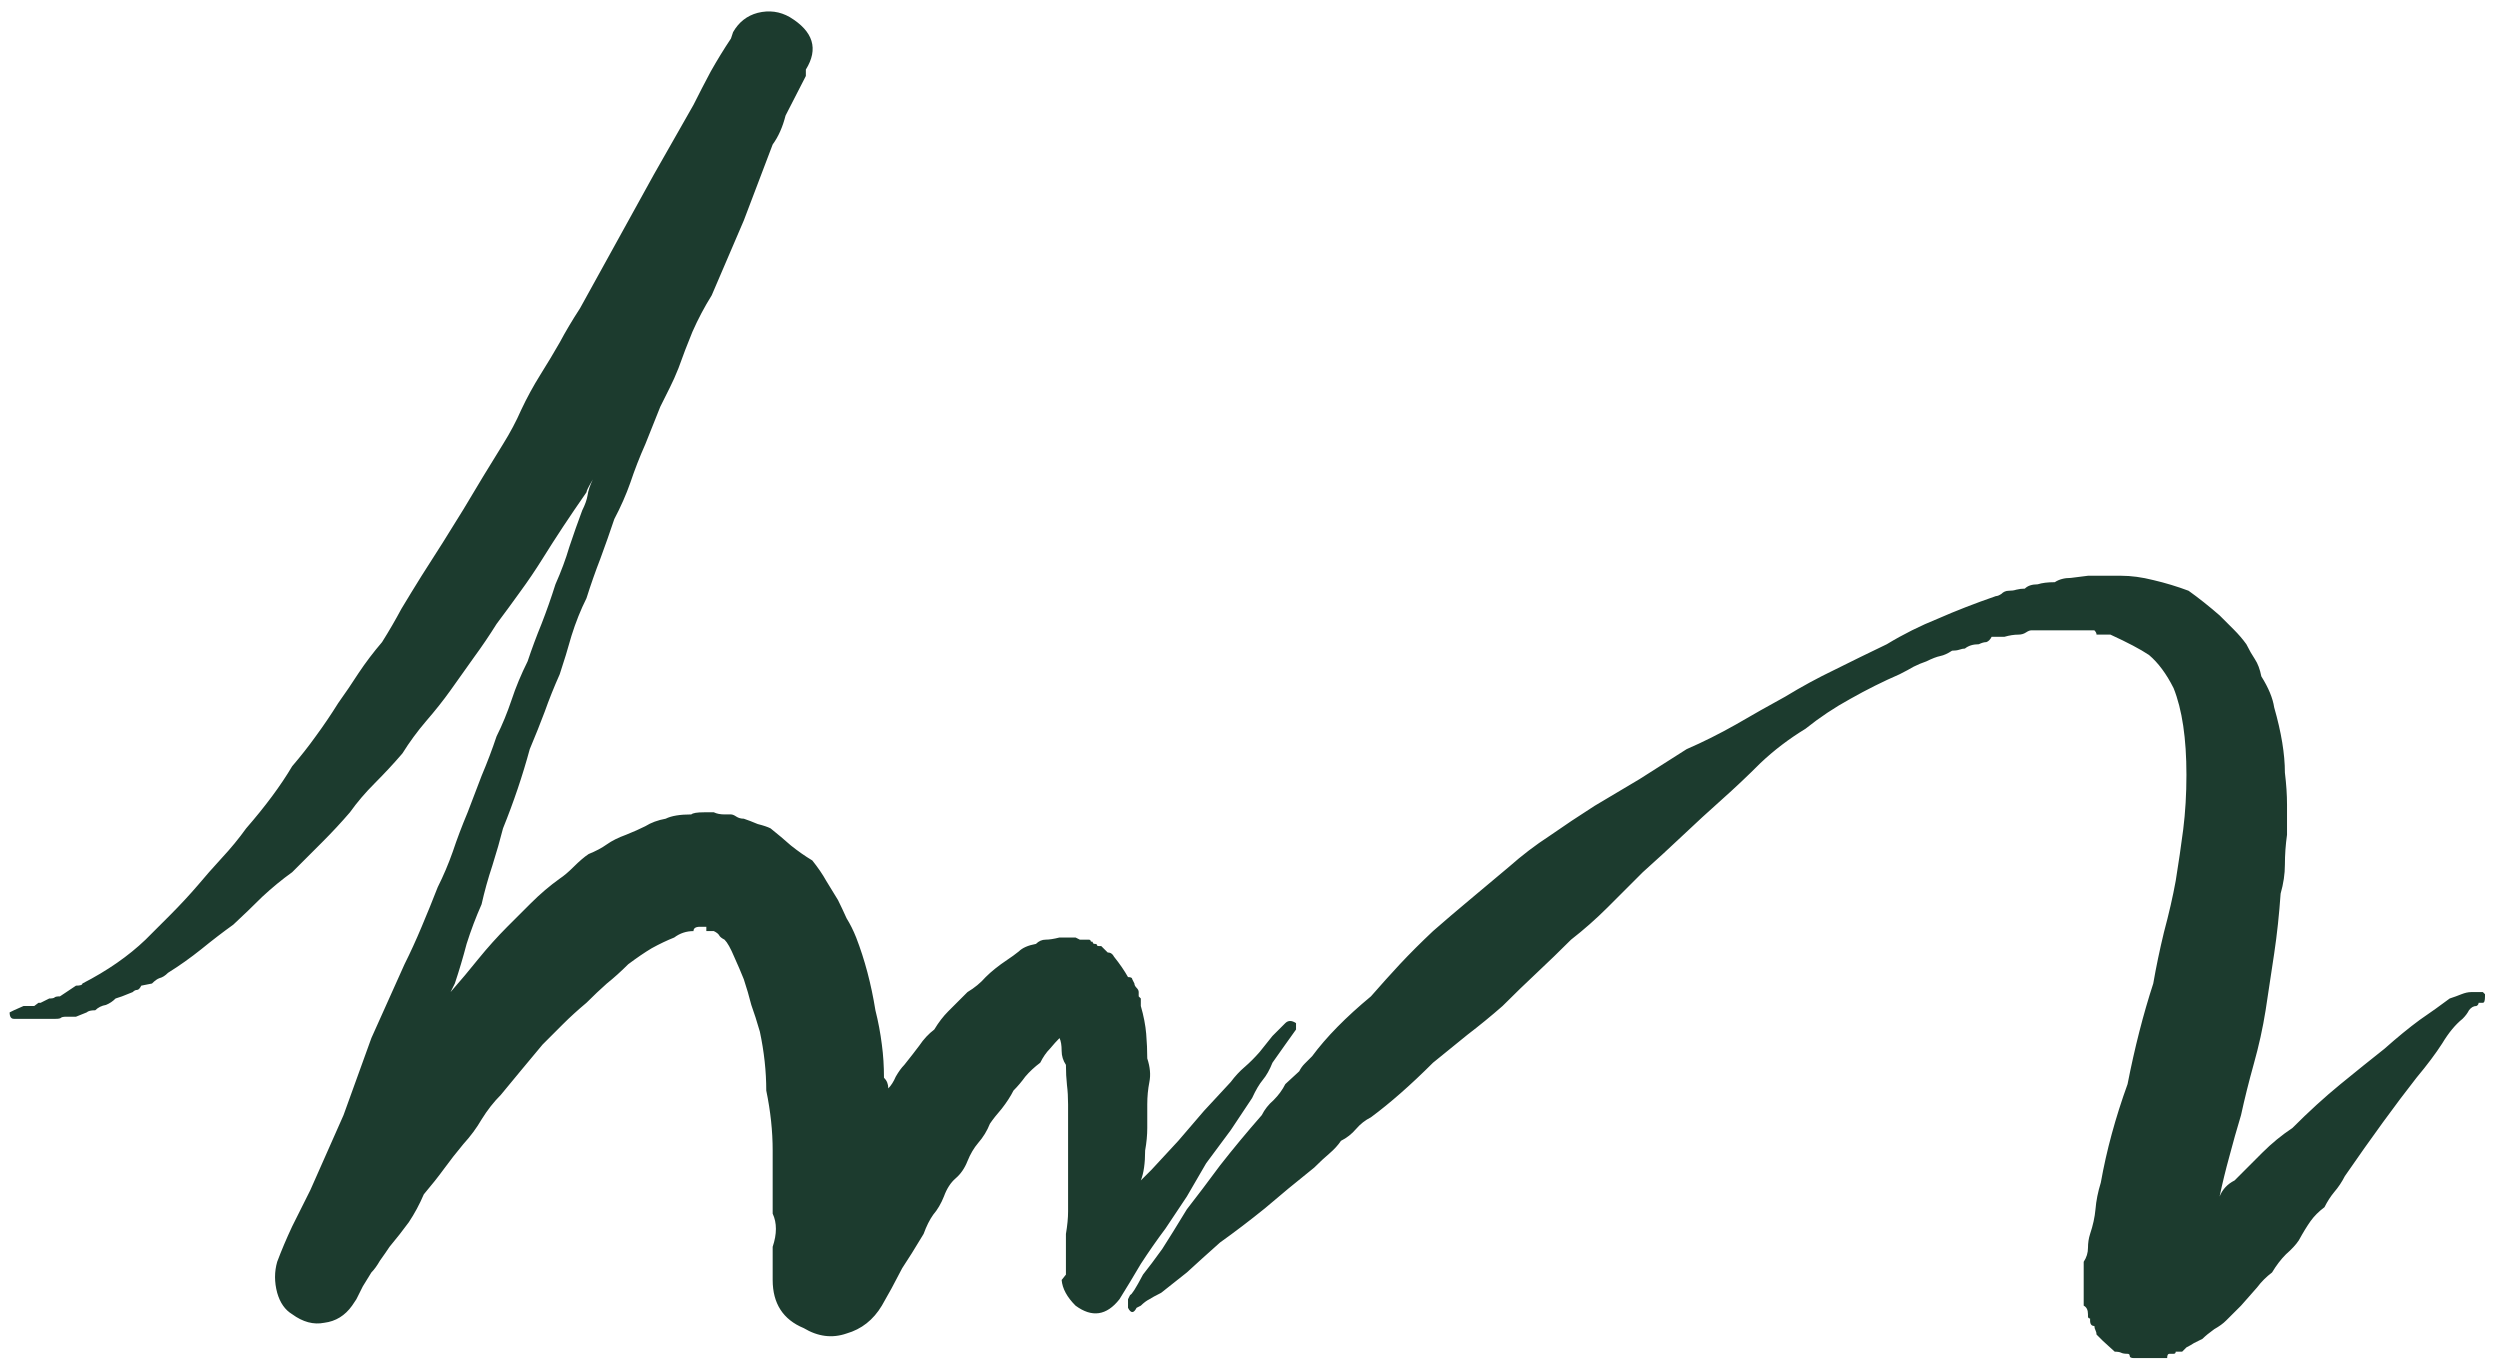 <?xml version="1.0" encoding="UTF-8"?> <svg xmlns="http://www.w3.org/2000/svg" width="73" height="40" viewBox="0 0 73 40" fill="none"> <path d="M37.531 29.875C37.615 29.792 37.719 29.792 37.844 29.875V30.062L37.531 30.5L37.156 31.031C37.073 31.24 36.979 31.406 36.875 31.531C36.771 31.656 36.667 31.833 36.562 32.062L35.938 33L35.219 33.969L34.656 34.938L34.031 35.875C33.781 36.208 33.542 36.552 33.312 36.906C33.104 37.26 32.896 37.604 32.688 37.938C32.312 38.417 31.885 38.479 31.406 38.125C31.156 37.875 31.021 37.625 31 37.375L31.125 37.219V36.031C31.167 35.781 31.188 35.562 31.188 35.375C31.188 35.167 31.188 34.958 31.188 34.75V33.531V32.25C31.188 32.042 31.177 31.854 31.156 31.688C31.135 31.5 31.125 31.302 31.125 31.094C31.042 30.969 31 30.833 31 30.688C31 30.521 30.979 30.396 30.938 30.312C30.854 30.396 30.76 30.5 30.656 30.625C30.552 30.729 30.458 30.865 30.375 31.031C30.208 31.156 30.062 31.292 29.938 31.438C29.833 31.583 29.719 31.719 29.594 31.844C29.51 32.01 29.396 32.188 29.25 32.375C29.104 32.542 28.99 32.688 28.906 32.812C28.823 33.021 28.708 33.208 28.562 33.375C28.438 33.521 28.333 33.698 28.25 33.906C28.167 34.115 28.052 34.281 27.906 34.406C27.76 34.531 27.646 34.708 27.562 34.938C27.479 35.146 27.375 35.323 27.25 35.469C27.146 35.615 27.052 35.802 26.969 36.031C26.844 36.24 26.729 36.427 26.625 36.594C26.521 36.76 26.427 36.906 26.344 37.031L26.031 37.625L25.75 38.125C25.5 38.542 25.156 38.812 24.719 38.938C24.302 39.083 23.885 39.031 23.469 38.781C22.865 38.531 22.562 38.062 22.562 37.375V37.219V36.781V36.406C22.688 36.031 22.688 35.708 22.562 35.438V33.594C22.562 33.031 22.5 32.448 22.375 31.844C22.375 31.281 22.312 30.708 22.188 30.125C22.104 29.833 22.021 29.573 21.938 29.344C21.875 29.094 21.802 28.844 21.719 28.594C21.635 28.385 21.542 28.167 21.438 27.938C21.333 27.688 21.24 27.521 21.156 27.438C21.073 27.396 21.021 27.354 21 27.312C20.979 27.271 20.927 27.229 20.844 27.188H20.781H20.625V27.062V27.188V27.062H20.562H20.438C20.312 27.062 20.25 27.104 20.25 27.188C20.042 27.188 19.854 27.25 19.688 27.375C19.479 27.458 19.26 27.562 19.031 27.688C18.823 27.812 18.594 27.969 18.344 28.156C18.135 28.365 17.927 28.552 17.719 28.719C17.531 28.885 17.333 29.073 17.125 29.281C16.875 29.49 16.646 29.698 16.438 29.906C16.25 30.094 16.052 30.292 15.844 30.5C15.635 30.75 15.427 31 15.219 31.25C15.031 31.479 14.833 31.719 14.625 31.969C14.417 32.177 14.229 32.417 14.062 32.688C13.917 32.938 13.74 33.177 13.531 33.406C13.323 33.656 13.135 33.896 12.969 34.125C12.802 34.354 12.604 34.604 12.375 34.875C12.25 35.167 12.104 35.438 11.938 35.688C11.771 35.917 11.583 36.156 11.375 36.406C11.292 36.531 11.198 36.667 11.094 36.812C11.01 36.958 10.927 37.073 10.844 37.156L10.594 37.562L10.406 37.938L10.281 38.125C10.073 38.417 9.802 38.583 9.469 38.625C9.156 38.688 8.844 38.604 8.531 38.375C8.323 38.25 8.177 38.042 8.094 37.75C8.01 37.438 8.01 37.135 8.094 36.844C8.219 36.51 8.365 36.167 8.531 35.812C8.719 35.438 8.896 35.083 9.062 34.75L10.031 32.562L10.844 30.312L11.812 28.156C11.979 27.823 12.146 27.458 12.312 27.062C12.479 26.667 12.635 26.281 12.781 25.906C12.948 25.573 13.094 25.229 13.219 24.875C13.344 24.5 13.49 24.115 13.656 23.719C13.781 23.385 13.917 23.031 14.062 22.656C14.229 22.26 14.375 21.875 14.5 21.5C14.667 21.167 14.812 20.812 14.938 20.438C15.062 20.062 15.219 19.688 15.406 19.312C15.531 18.938 15.667 18.573 15.812 18.219C15.958 17.844 16.094 17.458 16.219 17.062C16.385 16.688 16.521 16.323 16.625 15.969C16.75 15.594 16.875 15.24 17 14.906C17.083 14.74 17.135 14.594 17.156 14.469C17.177 14.323 17.229 14.167 17.312 14C17.188 14.208 17.125 14.333 17.125 14.375C16.646 15.062 16.219 15.708 15.844 16.312C15.635 16.646 15.417 16.969 15.188 17.281C14.979 17.573 14.75 17.885 14.5 18.219C14.292 18.552 14.073 18.875 13.844 19.188C13.635 19.479 13.406 19.802 13.156 20.156C12.948 20.448 12.708 20.75 12.438 21.062C12.188 21.354 11.958 21.667 11.75 22C11.5 22.292 11.229 22.583 10.938 22.875C10.667 23.146 10.427 23.427 10.219 23.719C9.969 24.01 9.698 24.302 9.406 24.594C9.135 24.865 8.844 25.156 8.531 25.469C8.24 25.677 7.948 25.917 7.656 26.188C7.385 26.458 7.104 26.729 6.812 27C6.521 27.208 6.208 27.448 5.875 27.719C5.562 27.969 5.24 28.198 4.906 28.406C4.823 28.49 4.74 28.542 4.656 28.562C4.594 28.583 4.521 28.635 4.438 28.719L4.125 28.781C4.083 28.865 4.042 28.906 4 28.906C3.958 28.906 3.917 28.927 3.875 28.969L3.562 29.094L3.375 29.156C3.292 29.24 3.198 29.302 3.094 29.344C2.969 29.365 2.865 29.417 2.781 29.5C2.656 29.5 2.573 29.521 2.531 29.562L2.219 29.688H1.938C1.854 29.688 1.802 29.698 1.781 29.719C1.76 29.74 1.708 29.75 1.625 29.75H1.25H1H0.875H0.688H0.406C0.323 29.75 0.281 29.688 0.281 29.562C0.281 29.562 0.323 29.542 0.406 29.5L0.688 29.375H0.812H1C1 29.375 1.042 29.344 1.125 29.281H1.188L1.438 29.156C1.521 29.156 1.573 29.146 1.594 29.125C1.615 29.104 1.667 29.094 1.75 29.094L1.938 28.969L2.219 28.781C2.344 28.781 2.406 28.76 2.406 28.719C3.135 28.344 3.75 27.917 4.25 27.438C4.458 27.229 4.698 26.99 4.969 26.719C5.26 26.427 5.531 26.135 5.781 25.844C5.99 25.594 6.219 25.333 6.469 25.062C6.74 24.771 6.979 24.479 7.188 24.188C7.75 23.542 8.198 22.938 8.531 22.375C8.781 22.083 9.01 21.792 9.219 21.5C9.448 21.188 9.667 20.865 9.875 20.531C10.083 20.24 10.281 19.948 10.469 19.656C10.677 19.344 10.906 19.042 11.156 18.75C11.365 18.417 11.552 18.094 11.719 17.781C11.906 17.469 12.104 17.146 12.312 16.812C12.729 16.167 13.135 15.521 13.531 14.875C13.927 14.208 14.312 13.573 14.688 12.969C14.896 12.635 15.073 12.302 15.219 11.969C15.385 11.615 15.573 11.271 15.781 10.938C15.99 10.604 16.177 10.292 16.344 10C16.51 9.688 16.708 9.354 16.938 9L19.094 5.094L20.25 3.062C20.417 2.729 20.583 2.406 20.75 2.094C20.938 1.76 21.135 1.438 21.344 1.125L21.406 0.938C21.573 0.646 21.812 0.458 22.125 0.375C22.458 0.292 22.771 0.333 23.062 0.5C23.75 0.917 23.906 1.427 23.531 2.031V2.219L22.938 3.375C22.854 3.708 22.729 3.99 22.562 4.219L21.719 6.438L20.781 8.625C20.573 8.958 20.385 9.312 20.219 9.688C20.073 10.042 19.938 10.396 19.812 10.75C19.729 10.958 19.646 11.146 19.562 11.312C19.479 11.479 19.385 11.667 19.281 11.875L18.844 12.969C18.677 13.344 18.531 13.719 18.406 14.094C18.281 14.448 18.125 14.802 17.938 15.156C17.812 15.531 17.677 15.917 17.531 16.312C17.385 16.688 17.25 17.073 17.125 17.469C16.958 17.802 16.812 18.167 16.688 18.562C16.583 18.938 16.469 19.312 16.344 19.688C16.177 20.062 16.031 20.427 15.906 20.781C15.781 21.115 15.635 21.479 15.469 21.875C15.26 22.646 15 23.417 14.688 24.188C14.604 24.521 14.5 24.885 14.375 25.281C14.25 25.656 14.146 26.031 14.062 26.406C13.896 26.781 13.75 27.167 13.625 27.562C13.521 27.958 13.406 28.344 13.281 28.719L13.156 28.969C13.448 28.635 13.719 28.312 13.969 28C14.24 27.667 14.521 27.354 14.812 27.062C15.021 26.854 15.25 26.625 15.5 26.375C15.771 26.104 16.052 25.865 16.344 25.656C16.469 25.573 16.604 25.458 16.75 25.312C16.917 25.146 17.062 25.021 17.188 24.938C17.396 24.854 17.573 24.76 17.719 24.656C17.865 24.552 18.052 24.458 18.281 24.375C18.49 24.292 18.677 24.208 18.844 24.125C19.01 24.021 19.208 23.948 19.438 23.906C19.604 23.823 19.854 23.781 20.188 23.781C20.229 23.74 20.354 23.719 20.562 23.719H20.625H20.781H20.844C20.927 23.76 21.031 23.781 21.156 23.781H21.219H21.344C21.385 23.781 21.438 23.802 21.5 23.844C21.562 23.885 21.635 23.906 21.719 23.906C21.844 23.948 21.979 24 22.125 24.062C22.292 24.104 22.417 24.146 22.5 24.188C22.708 24.354 22.906 24.521 23.094 24.688C23.302 24.854 23.51 25 23.719 25.125C23.885 25.333 24.021 25.531 24.125 25.719C24.229 25.885 24.344 26.073 24.469 26.281C24.552 26.448 24.635 26.625 24.719 26.812C24.823 26.979 24.917 27.167 25 27.375C25.25 28.021 25.438 28.729 25.562 29.5C25.646 29.833 25.708 30.167 25.75 30.5C25.792 30.812 25.812 31.135 25.812 31.469C25.896 31.552 25.938 31.656 25.938 31.781C26.021 31.698 26.094 31.583 26.156 31.438C26.24 31.292 26.323 31.177 26.406 31.094C26.573 30.885 26.719 30.698 26.844 30.531C26.969 30.344 27.115 30.188 27.281 30.062C27.406 29.854 27.542 29.677 27.688 29.531C27.854 29.365 28.042 29.177 28.25 28.969C28.458 28.844 28.635 28.698 28.781 28.531C28.948 28.365 29.156 28.198 29.406 28.031C29.531 27.948 29.646 27.865 29.75 27.781C29.854 27.677 30.021 27.604 30.25 27.562C30.333 27.479 30.427 27.438 30.531 27.438C30.635 27.438 30.771 27.417 30.938 27.375H31.125H31.188H31.312H31.406L31.531 27.438H31.719H31.781C31.823 27.438 31.844 27.448 31.844 27.469C31.844 27.49 31.865 27.5 31.906 27.5C31.906 27.542 31.927 27.562 31.969 27.562C32.01 27.562 32.031 27.573 32.031 27.594C32.031 27.615 32.052 27.625 32.094 27.625H32.156C32.156 27.625 32.219 27.688 32.344 27.812C32.427 27.812 32.49 27.854 32.531 27.938C32.698 28.146 32.833 28.344 32.938 28.531C33.021 28.531 33.062 28.552 33.062 28.594L33.125 28.719C33.125 28.76 33.146 28.802 33.188 28.844C33.229 28.885 33.25 28.927 33.25 28.969V29.094L33.312 29.156V29.375C33.396 29.667 33.448 29.938 33.469 30.188C33.49 30.438 33.5 30.677 33.5 30.906C33.583 31.156 33.604 31.385 33.562 31.594C33.521 31.802 33.5 32.021 33.5 32.25C33.5 32.5 33.5 32.729 33.5 32.938C33.5 33.146 33.479 33.365 33.438 33.594C33.438 33.969 33.396 34.26 33.312 34.469L33.625 34.156L34.406 33.312L35.156 32.438L35.938 31.594C36.062 31.427 36.198 31.281 36.344 31.156C36.49 31.031 36.635 30.885 36.781 30.719L37.156 30.25L37.531 29.875ZM30.75 29.875L30.812 29.938L30.75 29.875ZM72.562 29.031V29.094C72.562 29.219 72.542 29.281 72.5 29.281H72.375C72.375 29.323 72.354 29.354 72.312 29.375C72.229 29.375 72.156 29.417 72.094 29.5C72.052 29.583 71.99 29.667 71.906 29.75C71.698 29.917 71.5 30.156 71.312 30.469C71.125 30.76 70.875 31.094 70.562 31.469C69.958 32.24 69.26 33.198 68.469 34.344C68.385 34.51 68.281 34.667 68.156 34.812C68.052 34.938 67.958 35.083 67.875 35.25C67.708 35.375 67.573 35.51 67.469 35.656C67.365 35.802 67.25 35.99 67.125 36.219C67.042 36.344 66.917 36.479 66.75 36.625C66.604 36.771 66.469 36.948 66.344 37.156C66.177 37.281 66.031 37.427 65.906 37.594C65.781 37.74 65.625 37.917 65.438 38.125L65 38.562C64.917 38.646 64.802 38.729 64.656 38.812C64.51 38.917 64.396 39.01 64.312 39.094C64.229 39.135 64.146 39.177 64.062 39.219C64 39.26 63.927 39.302 63.844 39.344L63.719 39.469H63.531C63.531 39.51 63.51 39.531 63.469 39.531H63.344C63.302 39.531 63.281 39.573 63.281 39.656H63.156H63.094H62.969H62.875H62.75H62.562H62.5H62.312C62.229 39.656 62.188 39.635 62.188 39.594C62.188 39.552 62.167 39.531 62.125 39.531C62.042 39.531 61.979 39.521 61.938 39.5C61.896 39.479 61.833 39.469 61.75 39.469L61.406 39.156C61.406 39.156 61.344 39.094 61.219 38.969C61.219 38.927 61.208 38.885 61.188 38.844C61.167 38.802 61.156 38.76 61.156 38.719C61.073 38.719 61.031 38.667 61.031 38.562V38.5C60.99 38.5 60.969 38.479 60.969 38.438V38.375C60.969 38.25 60.927 38.167 60.844 38.125V38V37.938V37.219V36.844C60.927 36.719 60.969 36.583 60.969 36.438C60.969 36.292 60.99 36.156 61.031 36.031C61.115 35.781 61.167 35.542 61.188 35.312C61.208 35.062 61.26 34.802 61.344 34.531C61.51 33.594 61.771 32.635 62.125 31.656C62.333 30.594 62.583 29.615 62.875 28.719C62.958 28.24 63.062 27.74 63.188 27.219C63.333 26.677 63.448 26.177 63.531 25.719C63.615 25.198 63.688 24.698 63.75 24.219C63.812 23.719 63.844 23.188 63.844 22.625C63.844 21.562 63.719 20.719 63.469 20.094C63.26 19.677 63.021 19.354 62.75 19.125C62.5 18.958 62.125 18.76 61.625 18.531H61.219C61.219 18.49 61.198 18.448 61.156 18.406H60.969H60.594H60.188H59.812H59.312C59.271 18.406 59.219 18.427 59.156 18.469C59.094 18.51 59.021 18.531 58.938 18.531C58.812 18.531 58.677 18.552 58.531 18.594H58.156C58.115 18.677 58.062 18.729 58 18.75C57.938 18.75 57.865 18.771 57.781 18.812C57.615 18.812 57.479 18.854 57.375 18.938C57.333 18.938 57.281 18.948 57.219 18.969C57.156 18.99 57.083 19 57 19C56.875 19.083 56.76 19.135 56.656 19.156C56.552 19.177 56.417 19.229 56.25 19.312C56.125 19.354 56 19.406 55.875 19.469C55.771 19.531 55.635 19.604 55.469 19.688C54.99 19.896 54.51 20.135 54.031 20.406C53.573 20.656 53.135 20.948 52.719 21.281C52.24 21.573 51.802 21.906 51.406 22.281C51.031 22.656 50.656 23.01 50.281 23.344C49.906 23.677 49.521 24.031 49.125 24.406C48.75 24.76 48.365 25.115 47.969 25.469C47.635 25.802 47.292 26.146 46.938 26.5C46.604 26.833 46.25 27.146 45.875 27.438C45.542 27.771 45.208 28.094 44.875 28.406C44.562 28.698 44.229 29.021 43.875 29.375C43.542 29.667 43.198 29.948 42.844 30.219C42.51 30.49 42.177 30.76 41.844 31.031C41.198 31.677 40.594 32.208 40.031 32.625C39.865 32.708 39.719 32.823 39.594 32.969C39.469 33.115 39.323 33.229 39.156 33.312C39.073 33.438 38.958 33.562 38.812 33.688C38.688 33.792 38.542 33.927 38.375 34.094C37.854 34.51 37.375 34.906 36.938 35.281C36.5 35.635 36.062 35.969 35.625 36.281C35.25 36.615 34.927 36.906 34.656 37.156C34.365 37.385 34.115 37.583 33.906 37.75C33.74 37.833 33.625 37.896 33.562 37.938C33.479 37.979 33.396 38.042 33.312 38.125L33.188 38.188C33.104 38.354 33.021 38.354 32.938 38.188V38V37.938C32.938 37.938 32.958 37.896 33 37.812C33.042 37.812 33.167 37.615 33.375 37.219C33.542 37.01 33.729 36.76 33.938 36.469C34.125 36.177 34.365 35.792 34.656 35.312C34.948 34.938 35.271 34.51 35.625 34.031C36 33.552 36.406 33.062 36.844 32.562C36.927 32.396 37.042 32.25 37.188 32.125C37.333 31.979 37.448 31.823 37.531 31.656L37.938 31.281C37.979 31.198 38.031 31.125 38.094 31.062C38.156 31 38.229 30.927 38.312 30.844C38.729 30.281 39.302 29.698 40.031 29.094C40.323 28.76 40.604 28.448 40.875 28.156C41.167 27.844 41.49 27.521 41.844 27.188C42.177 26.896 42.531 26.594 42.906 26.281C43.302 25.948 43.688 25.625 44.062 25.312C44.438 24.979 44.833 24.677 45.25 24.406C45.667 24.115 46.104 23.823 46.562 23.531C46.979 23.281 47.417 23.021 47.875 22.75C48.333 22.458 48.792 22.167 49.25 21.875C49.729 21.667 50.208 21.427 50.688 21.156C51.188 20.865 51.667 20.594 52.125 20.344C52.604 20.052 53.083 19.792 53.562 19.562C54.062 19.312 54.573 19.062 55.094 18.812C55.573 18.521 56.073 18.271 56.594 18.062C57.115 17.833 57.677 17.615 58.281 17.406C58.323 17.406 58.375 17.385 58.438 17.344C58.5 17.281 58.573 17.25 58.656 17.25C58.74 17.25 58.812 17.24 58.875 17.219C58.958 17.198 59.042 17.188 59.125 17.188C59.208 17.104 59.333 17.062 59.5 17.062C59.625 17.021 59.792 17 60 17C60.125 16.917 60.281 16.875 60.469 16.875L60.969 16.812H61.031H61.156H61.344H61.938C62.229 16.812 62.542 16.854 62.875 16.938C63.229 17.021 63.573 17.125 63.906 17.25C64.198 17.458 64.5 17.698 64.812 17.969C64.938 18.094 65.073 18.229 65.219 18.375C65.365 18.521 65.49 18.667 65.594 18.812C65.677 18.979 65.76 19.125 65.844 19.25C65.927 19.375 65.99 19.542 66.031 19.75C66.24 20.083 66.365 20.385 66.406 20.656C66.615 21.385 66.719 22.021 66.719 22.562C66.76 22.896 66.781 23.208 66.781 23.5C66.781 23.771 66.781 24.062 66.781 24.375C66.74 24.667 66.719 24.958 66.719 25.25C66.719 25.521 66.677 25.802 66.594 26.094C66.552 26.698 66.49 27.281 66.406 27.844C66.323 28.385 66.24 28.938 66.156 29.5C66.073 30.021 65.958 30.542 65.812 31.062C65.667 31.583 65.542 32.083 65.438 32.562C65.312 32.979 65.198 33.385 65.094 33.781C64.99 34.156 64.896 34.542 64.812 34.938C64.896 34.729 65.042 34.573 65.25 34.469C65.542 34.177 65.812 33.906 66.062 33.656C66.333 33.385 66.625 33.146 66.938 32.938C67.417 32.458 67.885 32.031 68.344 31.656C68.802 31.281 69.229 30.938 69.625 30.625C70 30.292 70.344 30.01 70.656 29.781C70.99 29.552 71.281 29.344 71.531 29.156C71.656 29.115 71.771 29.073 71.875 29.031C71.979 28.99 72.073 28.969 72.156 28.969H72.312H72.375H72.5L72.562 29.031ZM62.688 36.594H62.562H62.688ZM62.562 36.594H62.5H62.562Z" fill="#1C3B2E"></path> </svg> 